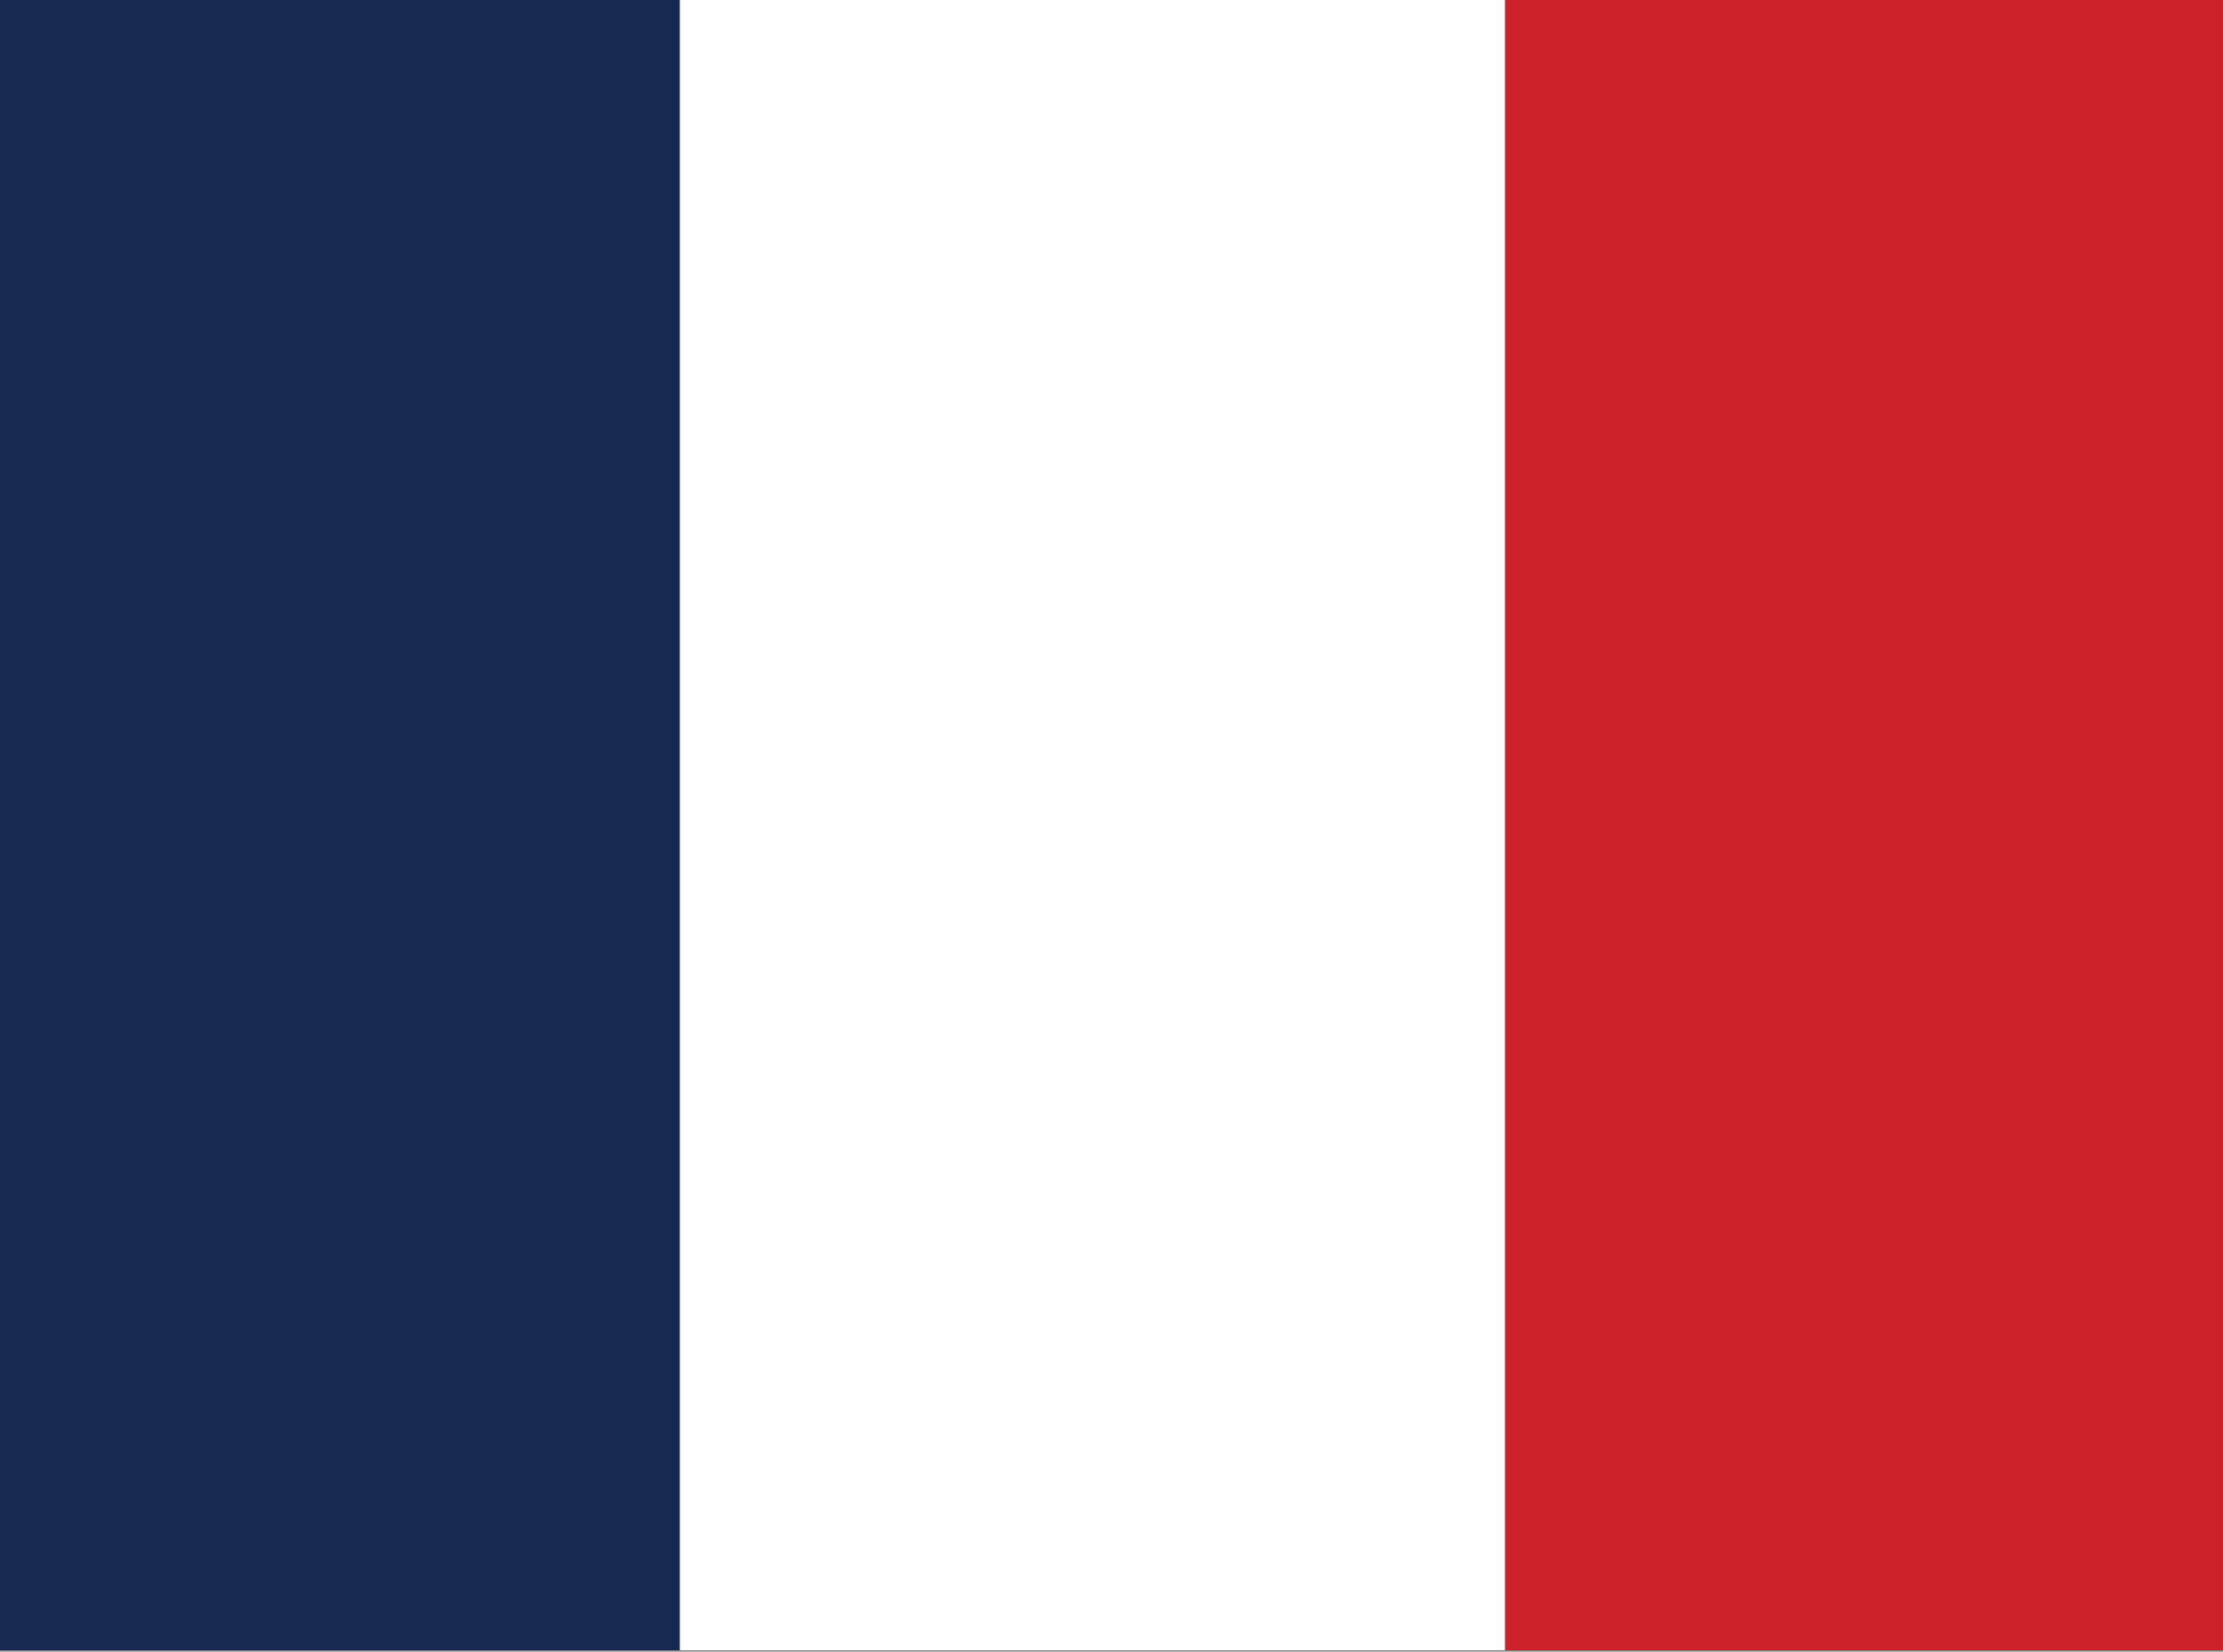 <?xml version="1.0" encoding="UTF-8"?>
<svg id="Layer_1" xmlns="http://www.w3.org/2000/svg" version="1.1" viewBox="0 0 876.11 650.97">
  <rect x="0" y="0" width="876.11" height="650.97" fill="#808080" stroke="none"/>
  <!-- Generator: Adobe Illustrator 29.2.0, SVG Export Plug-In . SVG Version: 2.1.0 Build 108)  -->
  <defs>
    <style>
      .st0 {
        fill: #172953;
      }

      .st1 {
        fill: #ce2028;
      }

      .st2 {
        fill: #fff;
      }
    </style>
  </defs>
  <rect class="st1" x="-57.3" width="975.64" height="650.43"/>
  <rect class="st2" x="-57.3" width="650.43" height="650.43"/>
  <rect class="st0" x="-57.3" width="325.21" height="650.43"/>
</svg>